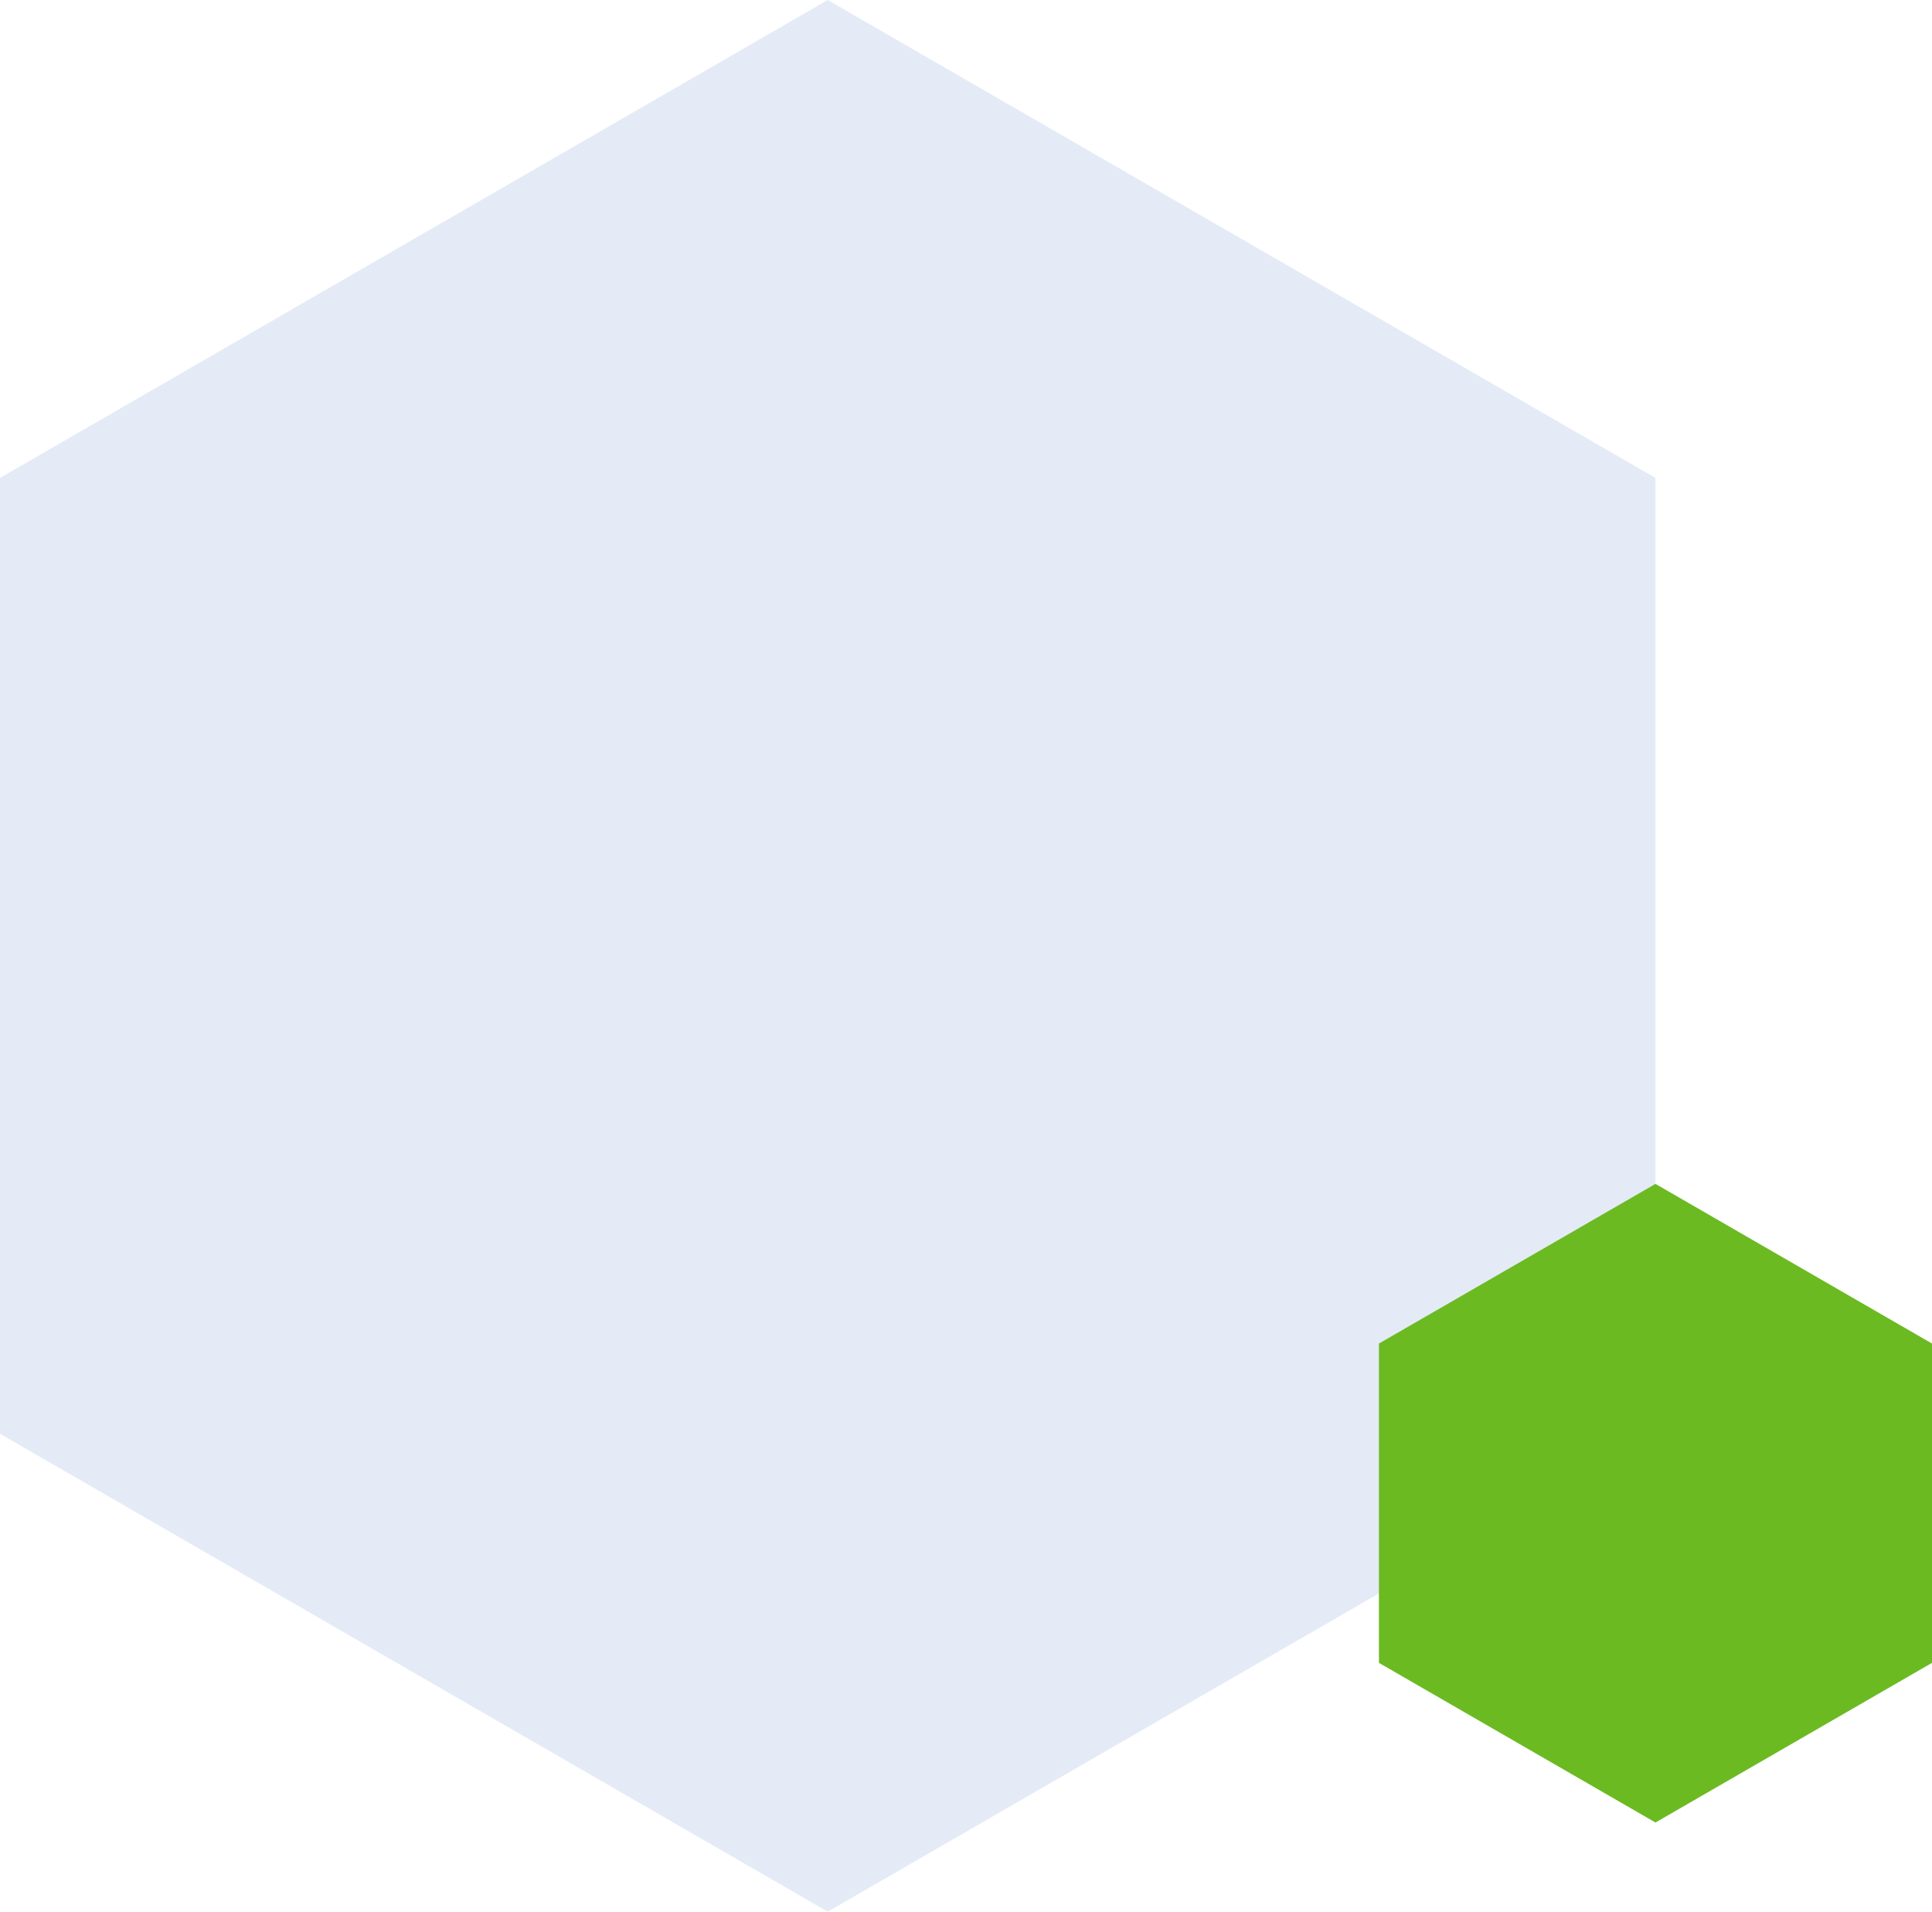 <svg xmlns="http://www.w3.org/2000/svg" width="401.035" height="396.797" viewBox="0 0 401.035 396.797">
  <g id="Group_5465" data-name="Group 5465" transform="translate(171.818 -1547.203)">
    <g id="Group_3504" data-name="Group 3504" transform="translate(200.014 48.376)" opacity="0.11">
      <path id="Path_4073" data-name="Path 4073" d="M-28.2,1598.026v198.4l-171.818,99.2-171.818-99.2v-198.4l171.818-99.2Z" transform="translate(0 0)" fill="#084ca9"/>
    </g>
    <g id="Group_3556" data-name="Group 3556" transform="translate(486.25 294.109)">
      <path id="Path_4073-2" data-name="Path 4073" d="M-257.033,1531.966v66.279l-57.4,33.14-57.4-33.14v-66.279l57.4-33.139Z" transform="translate(0 0)" fill="#6bba22"/>
    </g>
  </g>
</svg>
